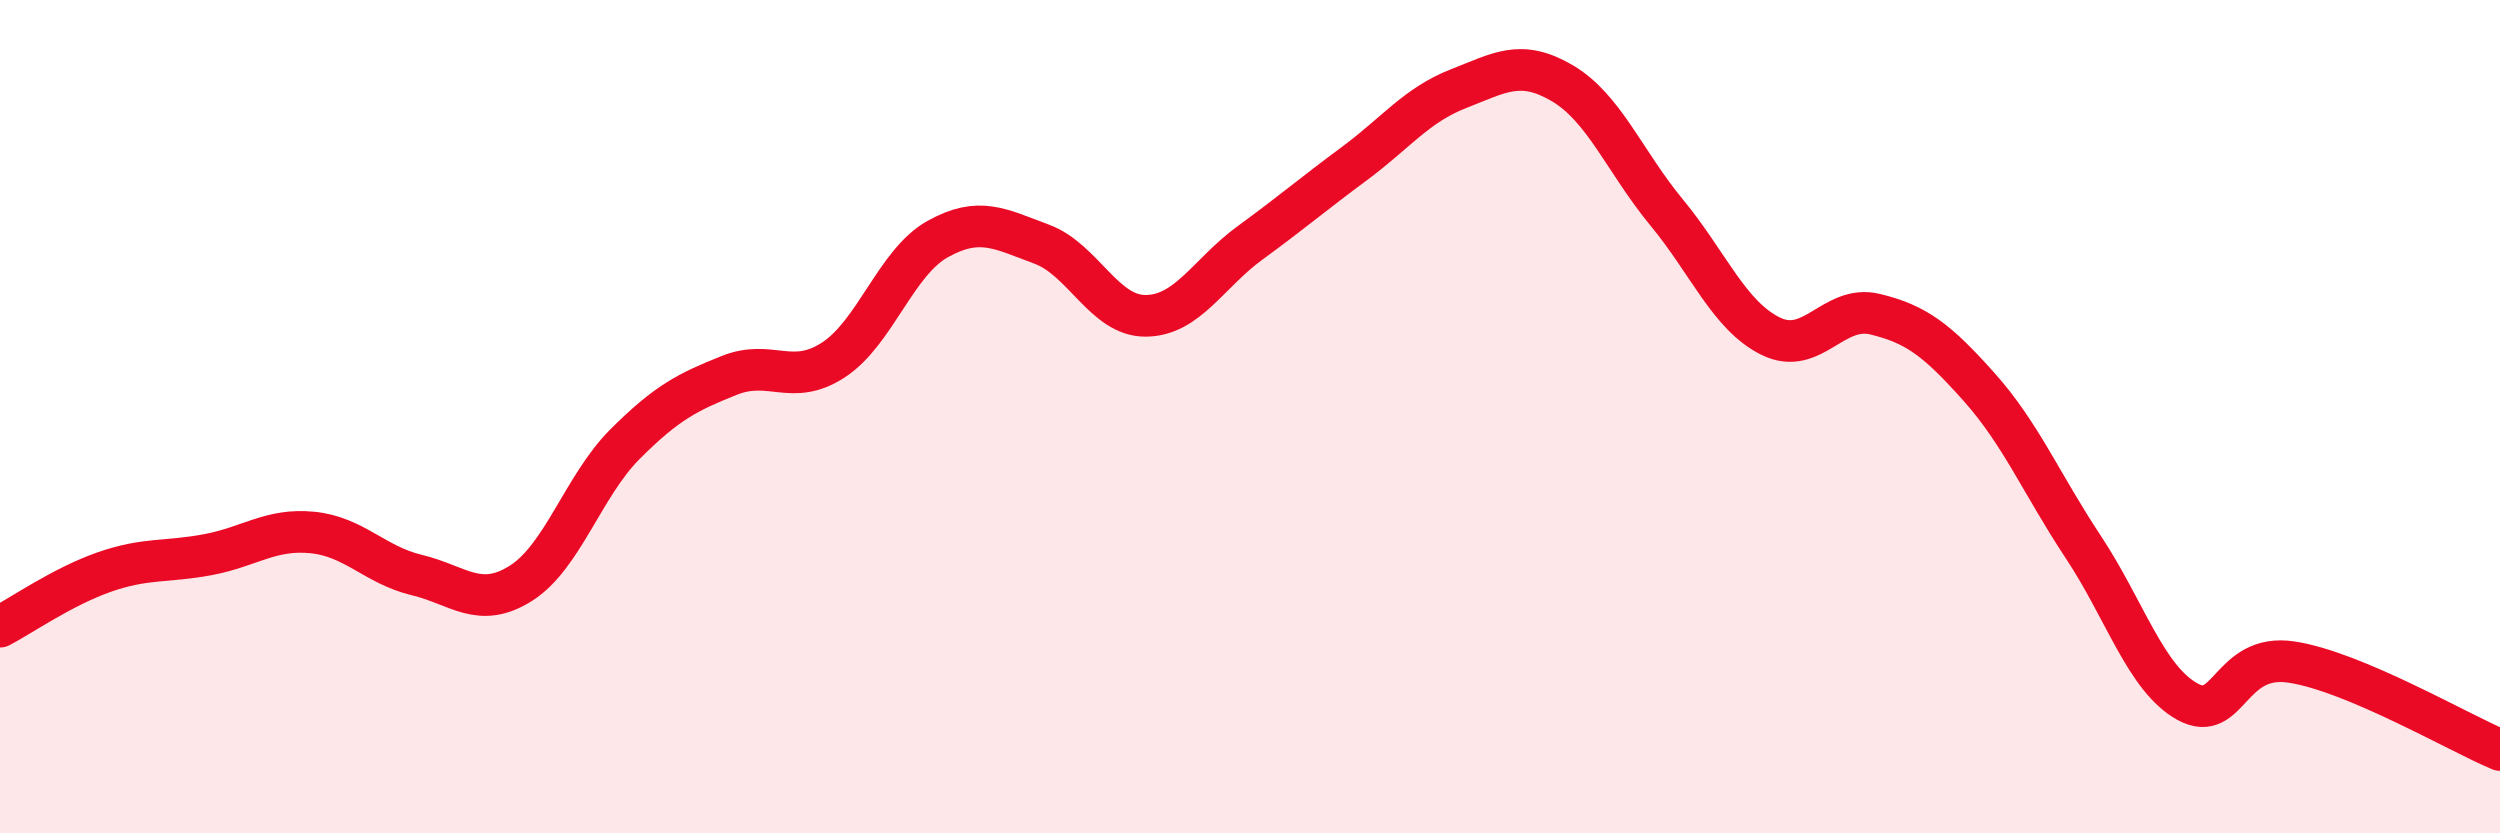 
    <svg width="60" height="20" viewBox="0 0 60 20" xmlns="http://www.w3.org/2000/svg">
      <path
        d="M 0,15.04 C 0.5,14.78 1.5,14.08 2.5,13.73 C 3.5,13.38 4,13.5 5,13.31 C 6,13.12 6.5,12.68 7.5,12.78 C 8.5,12.88 9,13.56 10,13.8 C 11,14.04 11.5,14.63 12.5,14 C 13.5,13.37 14,11.66 15,10.66 C 16,9.66 16.5,9.41 17.5,9.01 C 18.5,8.61 19,9.29 20,8.64 C 21,7.99 21.5,6.3 22.5,5.74 C 23.5,5.18 24,5.49 25,5.86 C 26,6.23 26.5,7.59 27.5,7.58 C 28.5,7.57 29,6.56 30,5.83 C 31,5.1 31.5,4.67 32.5,3.93 C 33.5,3.19 34,2.52 35,2.13 C 36,1.74 36.5,1.41 37.5,2 C 38.5,2.59 39,3.89 40,5.1 C 41,6.31 41.5,7.58 42.5,8.07 C 43.5,8.56 44,7.3 45,7.54 C 46,7.78 46.5,8.17 47.5,9.29 C 48.5,10.41 49,11.62 50,13.13 C 51,14.64 51.5,16.29 52.5,16.84 C 53.5,17.39 53.5,15.66 55,15.89 C 56.5,16.12 59,17.58 60,18L60 20L0 20Z"
        fill="#EB0A25"
        opacity="0.1"
        stroke-linecap="round"
        stroke-linejoin="round"
      />
      <path
        d="M 0,15.04 C 0.5,14.78 1.5,14.08 2.5,13.73 C 3.5,13.38 4,13.5 5,13.31 C 6,13.12 6.5,12.68 7.5,12.78 C 8.5,12.88 9,13.56 10,13.8 C 11,14.04 11.5,14.63 12.5,14 C 13.5,13.37 14,11.66 15,10.66 C 16,9.66 16.5,9.41 17.5,9.01 C 18.5,8.61 19,9.29 20,8.64 C 21,7.99 21.5,6.3 22.5,5.74 C 23.5,5.18 24,5.49 25,5.86 C 26,6.23 26.5,7.59 27.5,7.58 C 28.5,7.57 29,6.56 30,5.83 C 31,5.1 31.5,4.67 32.5,3.93 C 33.5,3.19 34,2.52 35,2.13 C 36,1.74 36.5,1.41 37.5,2 C 38.5,2.59 39,3.89 40,5.1 C 41,6.31 41.5,7.58 42.5,8.07 C 43.5,8.56 44,7.3 45,7.54 C 46,7.78 46.5,8.17 47.5,9.29 C 48.5,10.41 49,11.62 50,13.13 C 51,14.64 51.5,16.29 52.5,16.84 C 53.5,17.39 53.5,15.66 55,15.89 C 56.5,16.12 59,17.58 60,18"
        stroke="#EB0A25"
        stroke-width="1"
        fill="none"
        stroke-linecap="round"
        stroke-linejoin="round"
      />
    </svg>
  